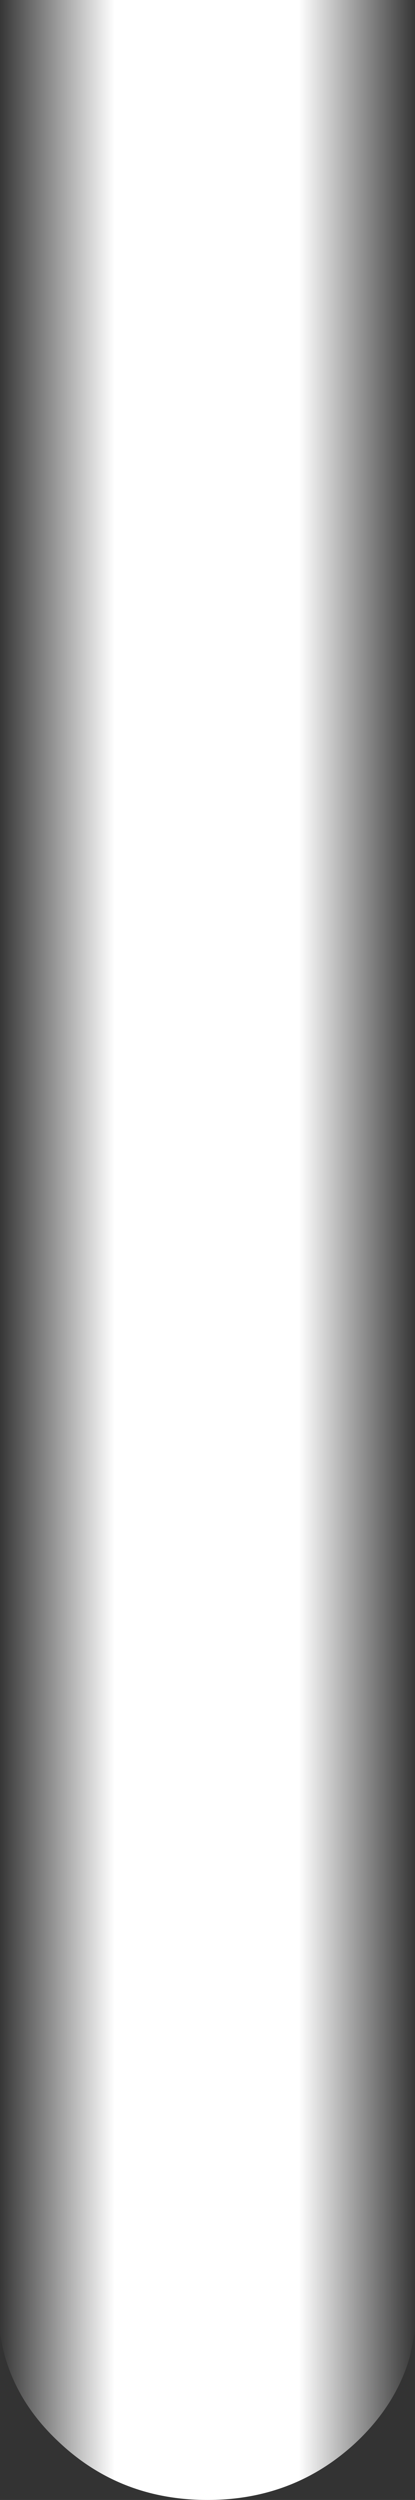 <?xml version="1.0" encoding="UTF-8" standalone="no"?>
<svg xmlns:xlink="http://www.w3.org/1999/xlink" height="391.45px" width="65.0px" xmlns="http://www.w3.org/2000/svg">
  <rect width="100%" height="100%" fill="#333333" stroke="none"/>
  <g transform="matrix(1.0, 0.0, 0.0, 1.0, -70.0, -30.0)">
    <path d="M70.0 30.0 L70.0 395.3 Q71.4 405.15 79.35 412.5 88.9 421.45 102.5 421.45 116.05 421.45 125.7 412.5 132.05 406.55 134.2 399.0 L135.0 395.05 135.0 30.0 70.0 30.0" fill="url(#gradient0)" fill-rule="evenodd" stroke="none">
      <animate attributeName="d" dur="2s" repeatCount="indefinite" values="M70.0 30.0 L70.0 395.3 Q71.4 405.15 79.35 412.5 88.9 421.45 102.5 421.45 116.05 421.45 125.7 412.5 132.05 406.55 134.2 399.0 L135.0 395.05 135.0 30.0 70.0 30.0;M70.0 30.0 L70.0 395.3 Q71.4 405.15 79.35 412.5 88.9 421.45 102.5 421.45 116.05 421.45 125.7 412.5 132.05 406.55 134.2 399.0 L135.0 395.05 135.0 30.0 70.0 30.0"/>
    </path>
    <path d="M70.0 30.0 L135.0 30.0 135.0 395.05 134.2 399.0 Q132.05 406.55 125.7 412.5 116.05 421.45 102.5 421.45 88.9 421.45 79.35 412.5 71.4 405.15 70.0 395.3 L70.0 30.0" fill="none" stroke="#000000" stroke-linecap="round" stroke-linejoin="round" stroke-opacity="0.0" stroke-width="1.0">
      <animate attributeName="stroke" dur="2s" repeatCount="indefinite" values="#000000;#000001"/>
      <animate attributeName="stroke-width" dur="2s" repeatCount="indefinite" values="0.0;0.0"/>
      <animate attributeName="fill-opacity" dur="2s" repeatCount="indefinite" values="0.0;0.0"/>
      <animate attributeName="d" dur="2s" repeatCount="indefinite" values="M70.0 30.0 L135.0 30.0 135.0 395.05 134.2 399.0 Q132.05 406.55 125.7 412.5 116.05 421.45 102.5 421.45 88.9 421.45 79.35 412.5 71.4 405.15 70.0 395.3 L70.0 30.0;M70.0 30.0 L135.0 30.0 135.0 395.05 134.2 399.0 Q132.05 406.55 125.7 412.5 116.05 421.45 102.5 421.45 88.9 421.45 79.35 412.5 71.4 405.15 70.0 395.3 L70.0 30.0"/>
    </path>
  </g>
  <defs>
    <linearGradient gradientTransform="matrix(-0.04, 0.0, 0.0, 0.245, 102.5, 230.55)" gradientUnits="userSpaceOnUse" id="gradient0" spreadMethod="pad" x1="-819.2" x2="819.2">
      <animateTransform additive="replace" attributeName="gradientTransform" dur="2s" from="1" repeatCount="indefinite" to="1" type="scale"/>
      <animateTransform additive="sum" attributeName="gradientTransform" dur="2s" from="102.5 230.55" repeatCount="indefinite" to="102.5 230.55" type="translate"/>
      <animateTransform additive="sum" attributeName="gradientTransform" dur="2s" from="0.0" repeatCount="indefinite" to="0.0" type="rotate"/>
      <animateTransform additive="sum" attributeName="gradientTransform" dur="2s" from="0.04 -0.245" repeatCount="indefinite" to="0.04 -0.245" type="scale"/>
      <animateTransform additive="sum" attributeName="gradientTransform" dur="2s" from="0.0" repeatCount="indefinite" to="0.0" type="skewX"/>
      <stop offset="0.0" stop-color="#ffffff" stop-opacity="0.0">
        <animate attributeName="offset" dur="2s" repeatCount="indefinite" values="0.0;0.0"/>
        <animate attributeName="stop-color" dur="2s" repeatCount="indefinite" values="#ffffff;#ffffff"/>
        <animate attributeName="stop-opacity" dur="2s" repeatCount="indefinite" values="0.0;0.0"/>
      </stop>
      <stop offset="0.282" stop-color="#ffffff">
        <animate attributeName="offset" dur="2s" repeatCount="indefinite" values="0.282;0.333"/>
        <animate attributeName="stop-color" dur="2s" repeatCount="indefinite" values="#ffffff;#ffffff"/>
        <animate attributeName="stop-opacity" dur="2s" repeatCount="indefinite" values="1.0;0.753"/>
      </stop>
      <stop offset="0.722" stop-color="#ffffff">
        <animate attributeName="offset" dur="2s" repeatCount="indefinite" values="0.722;0.682"/>
        <animate attributeName="stop-color" dur="2s" repeatCount="indefinite" values="#ffffff;#ffffff"/>
        <animate attributeName="stop-opacity" dur="2s" repeatCount="indefinite" values="1.0;0.753"/>
      </stop>
      <stop offset="1.0" stop-color="#ffffff" stop-opacity="0.0">
        <animate attributeName="offset" dur="2s" repeatCount="indefinite" values="1.0;1.0"/>
        <animate attributeName="stop-color" dur="2s" repeatCount="indefinite" values="#ffffff;#ffffff"/>
        <animate attributeName="stop-opacity" dur="2s" repeatCount="indefinite" values="0.0;0.0"/>
      </stop>
    </linearGradient>
  </defs>
</svg>
